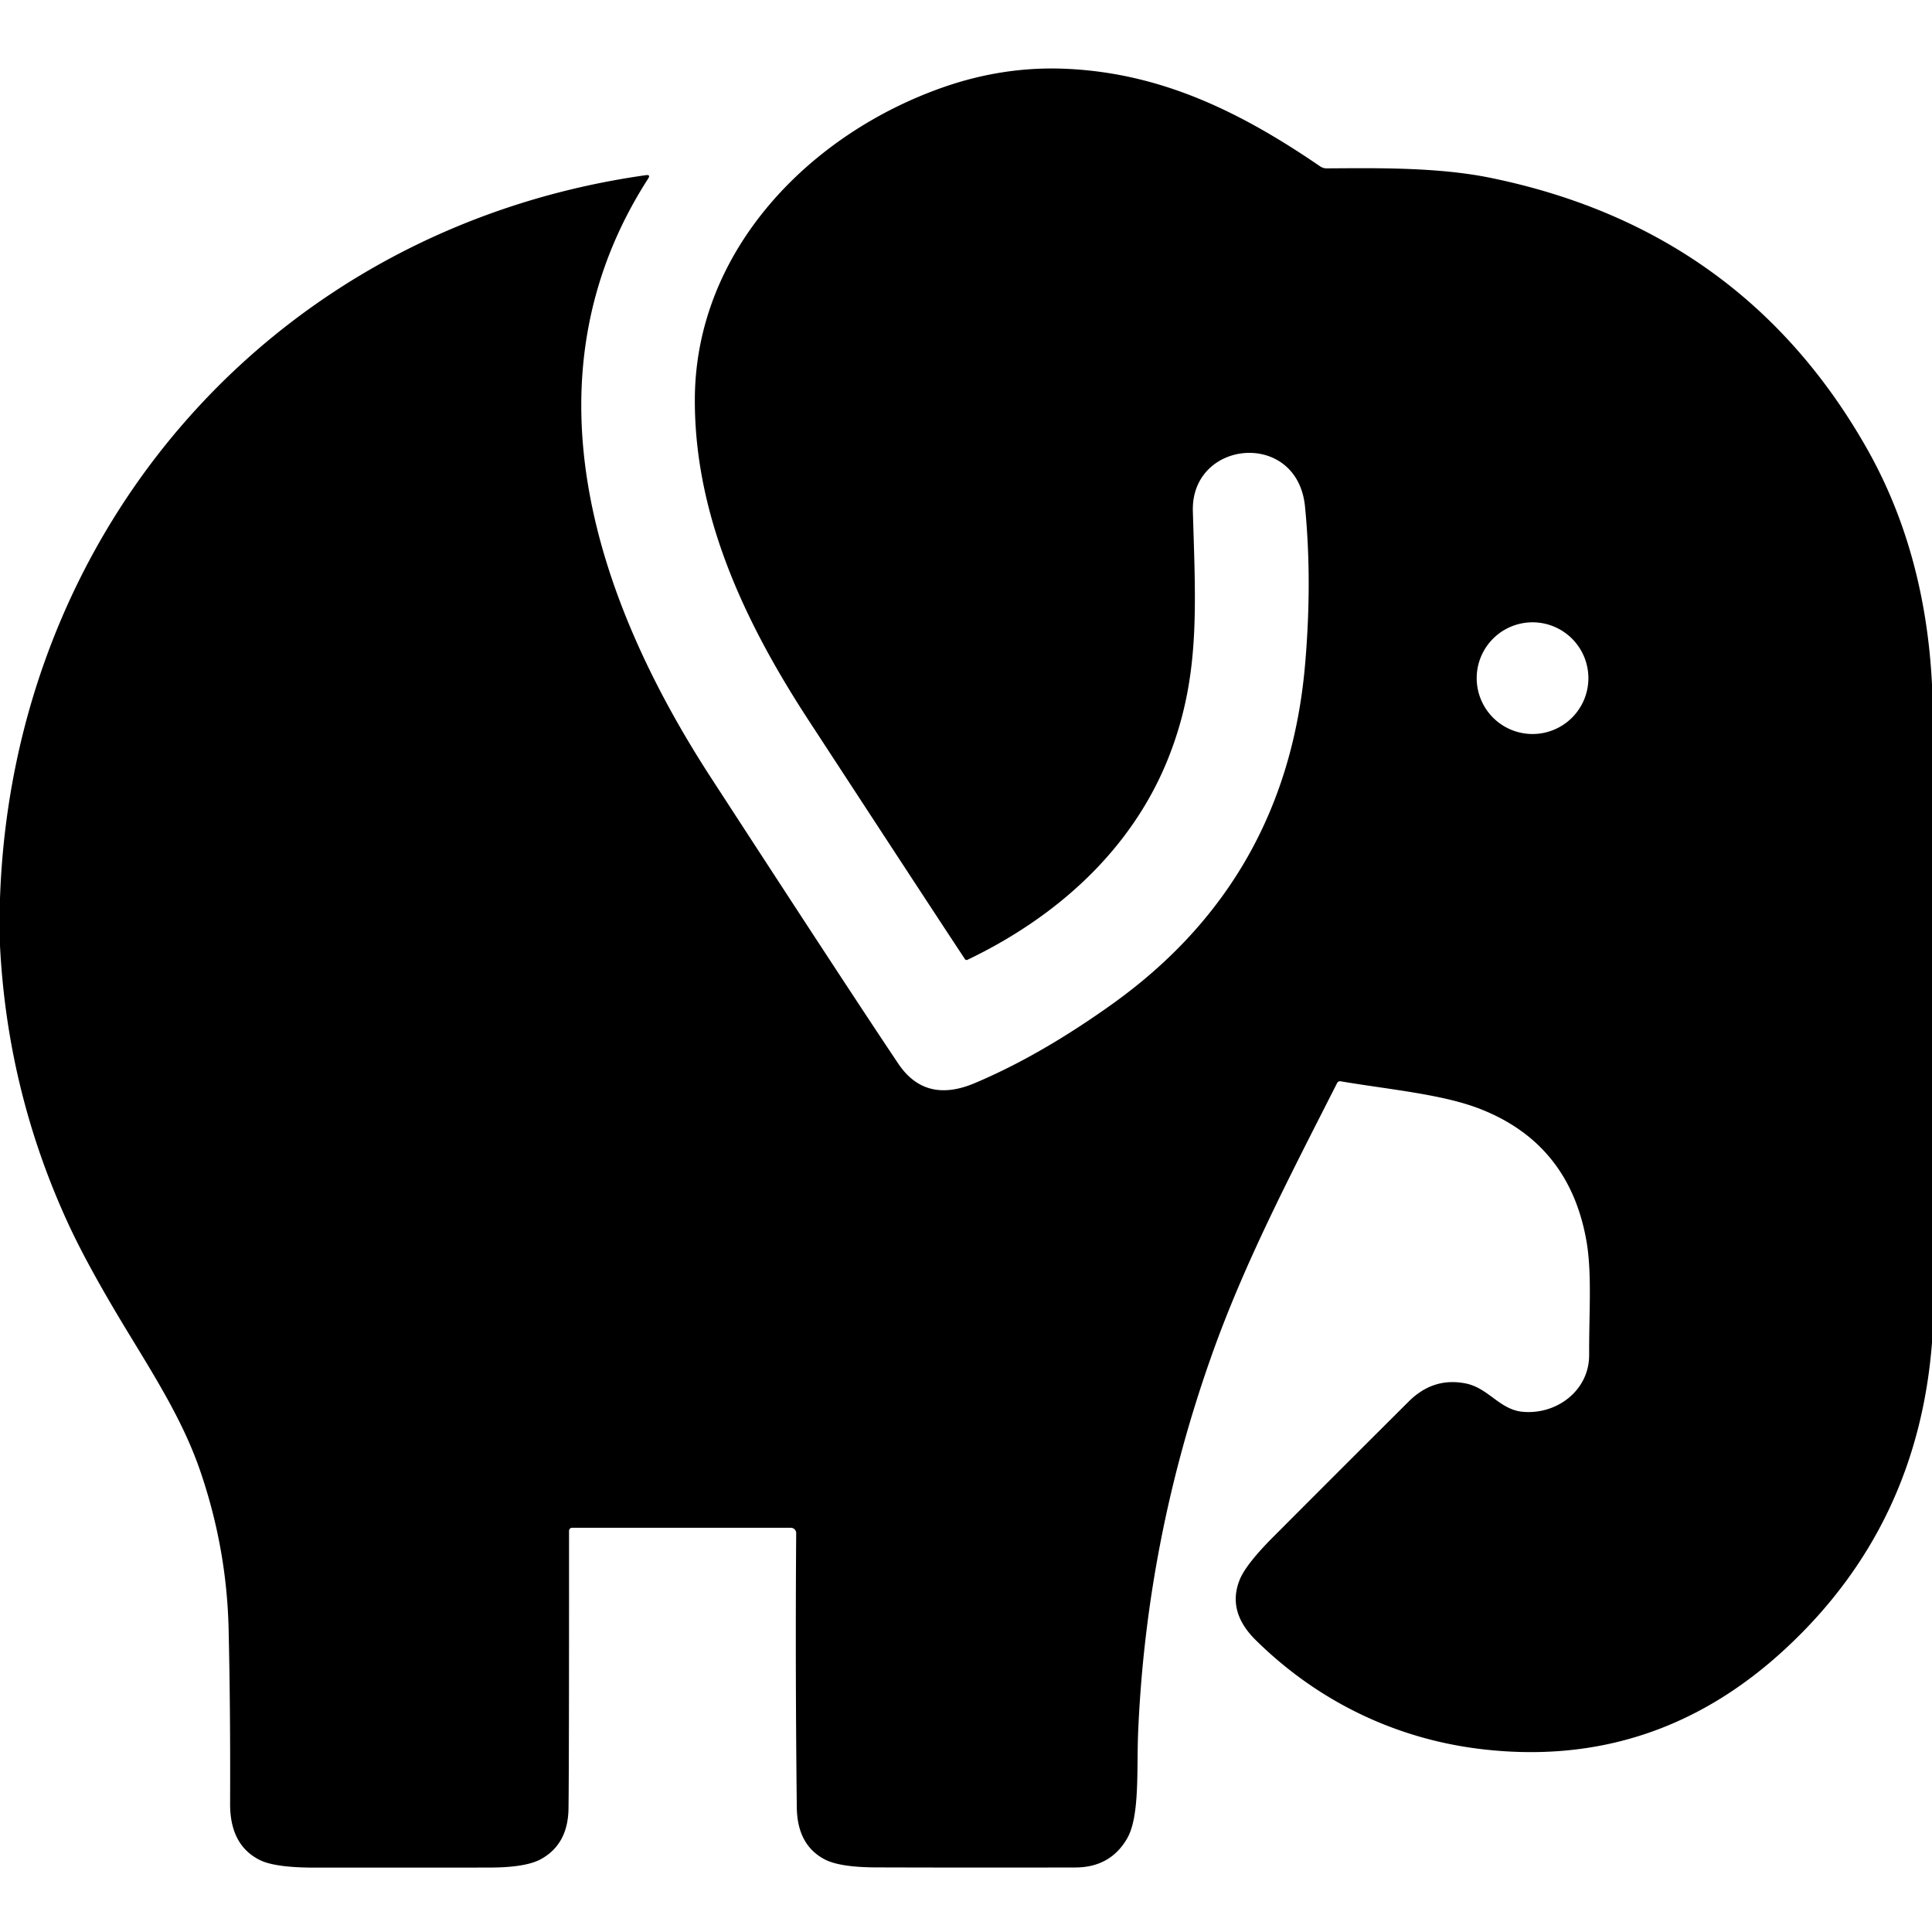 <?xml version="1.0" encoding="UTF-8" standalone="no"?>
<!DOCTYPE svg PUBLIC "-//W3C//DTD SVG 1.1//EN" "http://www.w3.org/Graphics/SVG/1.1/DTD/svg11.dtd">
<svg xmlns="http://www.w3.org/2000/svg" version="1.1" viewBox="0.00 0.00 256.00 256.00">
<path fill="#000000" d="
  M 256.00 90.67
  L 256.00 177.91
  Q 254.11 202.18 236.65 218.40
  Q 219.28 234.55 196.14 231.75
  C 184.84 230.38 174.55 225.38 166.39 217.32
  Q 162.57 213.55 164.26 209.34
  Q 165.08 207.28 168.79 203.57
  Q 178.03 194.30 186.68 185.69
  Q 189.92 182.47 194.19 183.31
  C 197.20 183.90 198.68 186.74 201.68 187.06
  C 206.16 187.53 210.59 184.32 210.57 179.52
  C 210.55 173.65 210.97 168.52 210.17 164.20
  Q 207.84 151.53 196.15 146.95
  C 191.18 145.00 184.31 144.40 177.65 143.28
  Q 177.32 143.23 177.17 143.52
  C 170.66 156.33 164.88 167.43 160.61 179.43
  Q 151.90 203.90 150.81 229.51
  C 150.60 234.42 151.06 240.72 149.32 243.66
  Q 147.09 247.44 142.50 247.45
  Q 129.50 247.48 116.16 247.44
  Q 111.27 247.43 109.26 246.37
  Q 105.63 244.45 105.58 239.46
  Q 105.37 220.87 105.50 203.15
  A 0.71 0.71 0.0 0 0 104.79 202.44
  L 75.80 202.44
  A 0.41 0.40 -90.0 0 0 75.40 202.85
  Q 75.41 234.06 75.33 239.65
  Q 75.26 244.41 71.63 246.37
  Q 69.61 247.45 64.93 247.46
  Q 63.05 247.47 41.81 247.47
  Q 36.44 247.48 34.40 246.45
  Q 30.46 244.47 30.49 238.97
  Q 30.54 226.49 30.29 215.76
  Q 30.03 205.07 26.50 194.82
  C 24.27 188.35 20.62 182.58 16.82 176.32
  Q 11.81 168.07 9.21 162.51
  Q 0.99 144.87 0.00 125.31
  L 0.00 119.04
  C 1.69 69.75 36.67 30.11 85.59 23.21
  Q 86.24 23.12 85.88 23.67
  C 69.10 49.77 78.59 79.00 94.21 103.05
  Q 112.57 131.32 119.02 140.93
  Q 122.60 146.27 129.11 143.54
  Q 137.88 139.85 147.48 132.97
  Q 170.47 116.48 172.93 88.06
  Q 173.89 76.97 172.92 67.12
  C 171.91 56.88 157.77 58.23 158.06 67.76
  C 158.44 80.52 159.04 89.69 154.87 100.29
  C 150.08 112.46 140.15 121.46 128.19 127.18
  A 0.26 0.26 0.0 0 1 127.86 127.09
  Q 123.08 119.86 107.11 95.39
  C 98.74 82.55 92.00 68.35 92.07 52.86
  C 92.16 33.22 107.24 17.76 125.02 11.55
  Q 133.08 8.74 141.32 9.12
  C 153.89 9.69 164.37 14.82 174.92 22.04
  Q 175.32 22.31 175.80 22.31
  C 182.31 22.27 190.42 22.13 197.43 23.55
  Q 230.79 30.35 247.27 59.25
  Q 255.10 72.97 256.00 90.67
  Z
  M 210.47 89.86
  A 7.40 7.40 0.0 0 0 203.07 82.46
  A 7.40 7.40 0.0 0 0 195.67 89.86
  A 7.40 7.40 0.0 0 0 203.07 97.26
  A 7.40 7.40 0.0 0 0 210.47 89.86
  Z"
/>
</svg>
